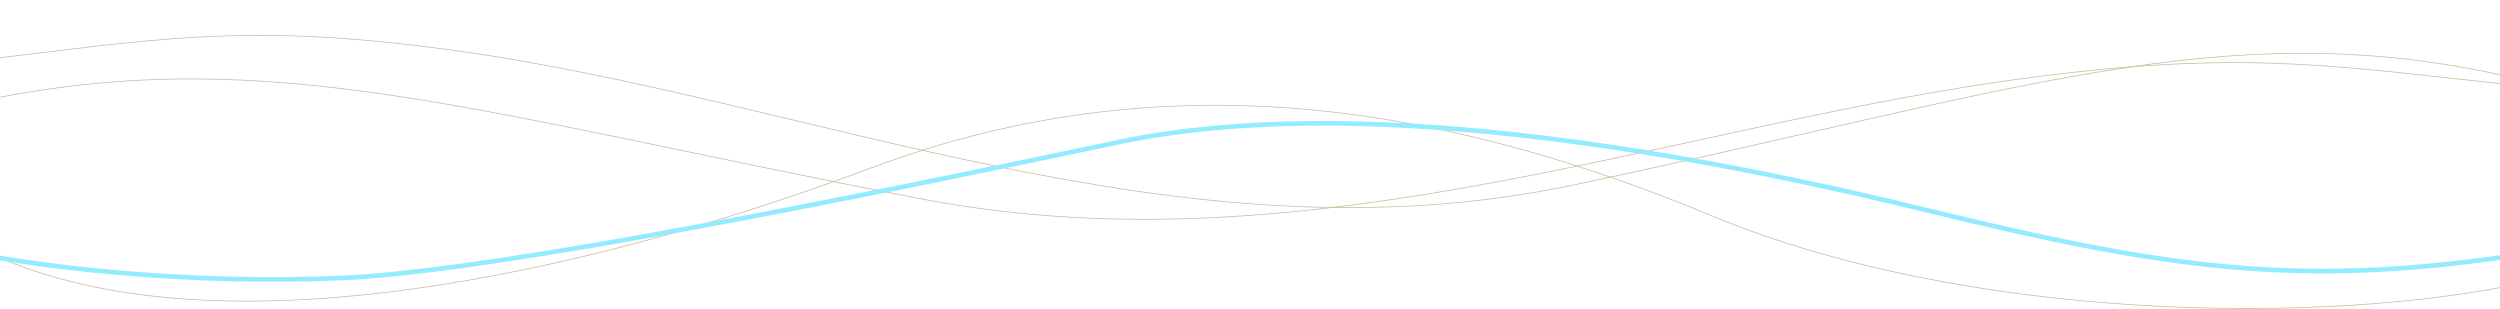 <svg width="1600" height="198" viewBox="0 0 1600 198" fill="none" xmlns="http://www.w3.org/2000/svg">
<path d="M1601.76 48.185C1420.95 8.509 1287.19 59.344 1004.83 118.859C753.419 170.934 518.112 63.064 288.998 32.067C154.006 13.469 97.037 25.868 -21.855 39.507" stroke="#CBBB9D" stroke-width="0.5" stroke-miterlimit="10"/>
<path d="M-12.139 159.467C133.999 231.38 379.907 173.983 557.907 107.347C752.907 34.347 934.907 71.347 1096.28 138.389C1257.65 205.431 1487.63 209.062 1617.67 180.545" stroke="#CBBB9D" stroke-width="0.5" stroke-miterlimit="10"/>
<path d="M-5.616 63.321C175.199 27.218 308.952 73.474 591.32 127.628C842.726 175.012 1078.03 76.859 1307.15 48.654C1442.14 31.731 1499.11 43.013 1618 55.423" stroke="#CBBB9D" stroke-width="0.5" stroke-miterlimit="10"/>
<path d="M1604 164.295C1470.25 183.474 1387.27 172.192 1234.94 134.961C1073.94 95.475 865.88 59.372 716.027 90.962C566.174 122.551 319.721 173.32 220.645 177.833C121.568 182.346 31.161 171.064 -10.947 163.166" stroke="#93EBFF" stroke-width="3" stroke-miterlimit="10" stroke-linecap="round"/>
</svg>
